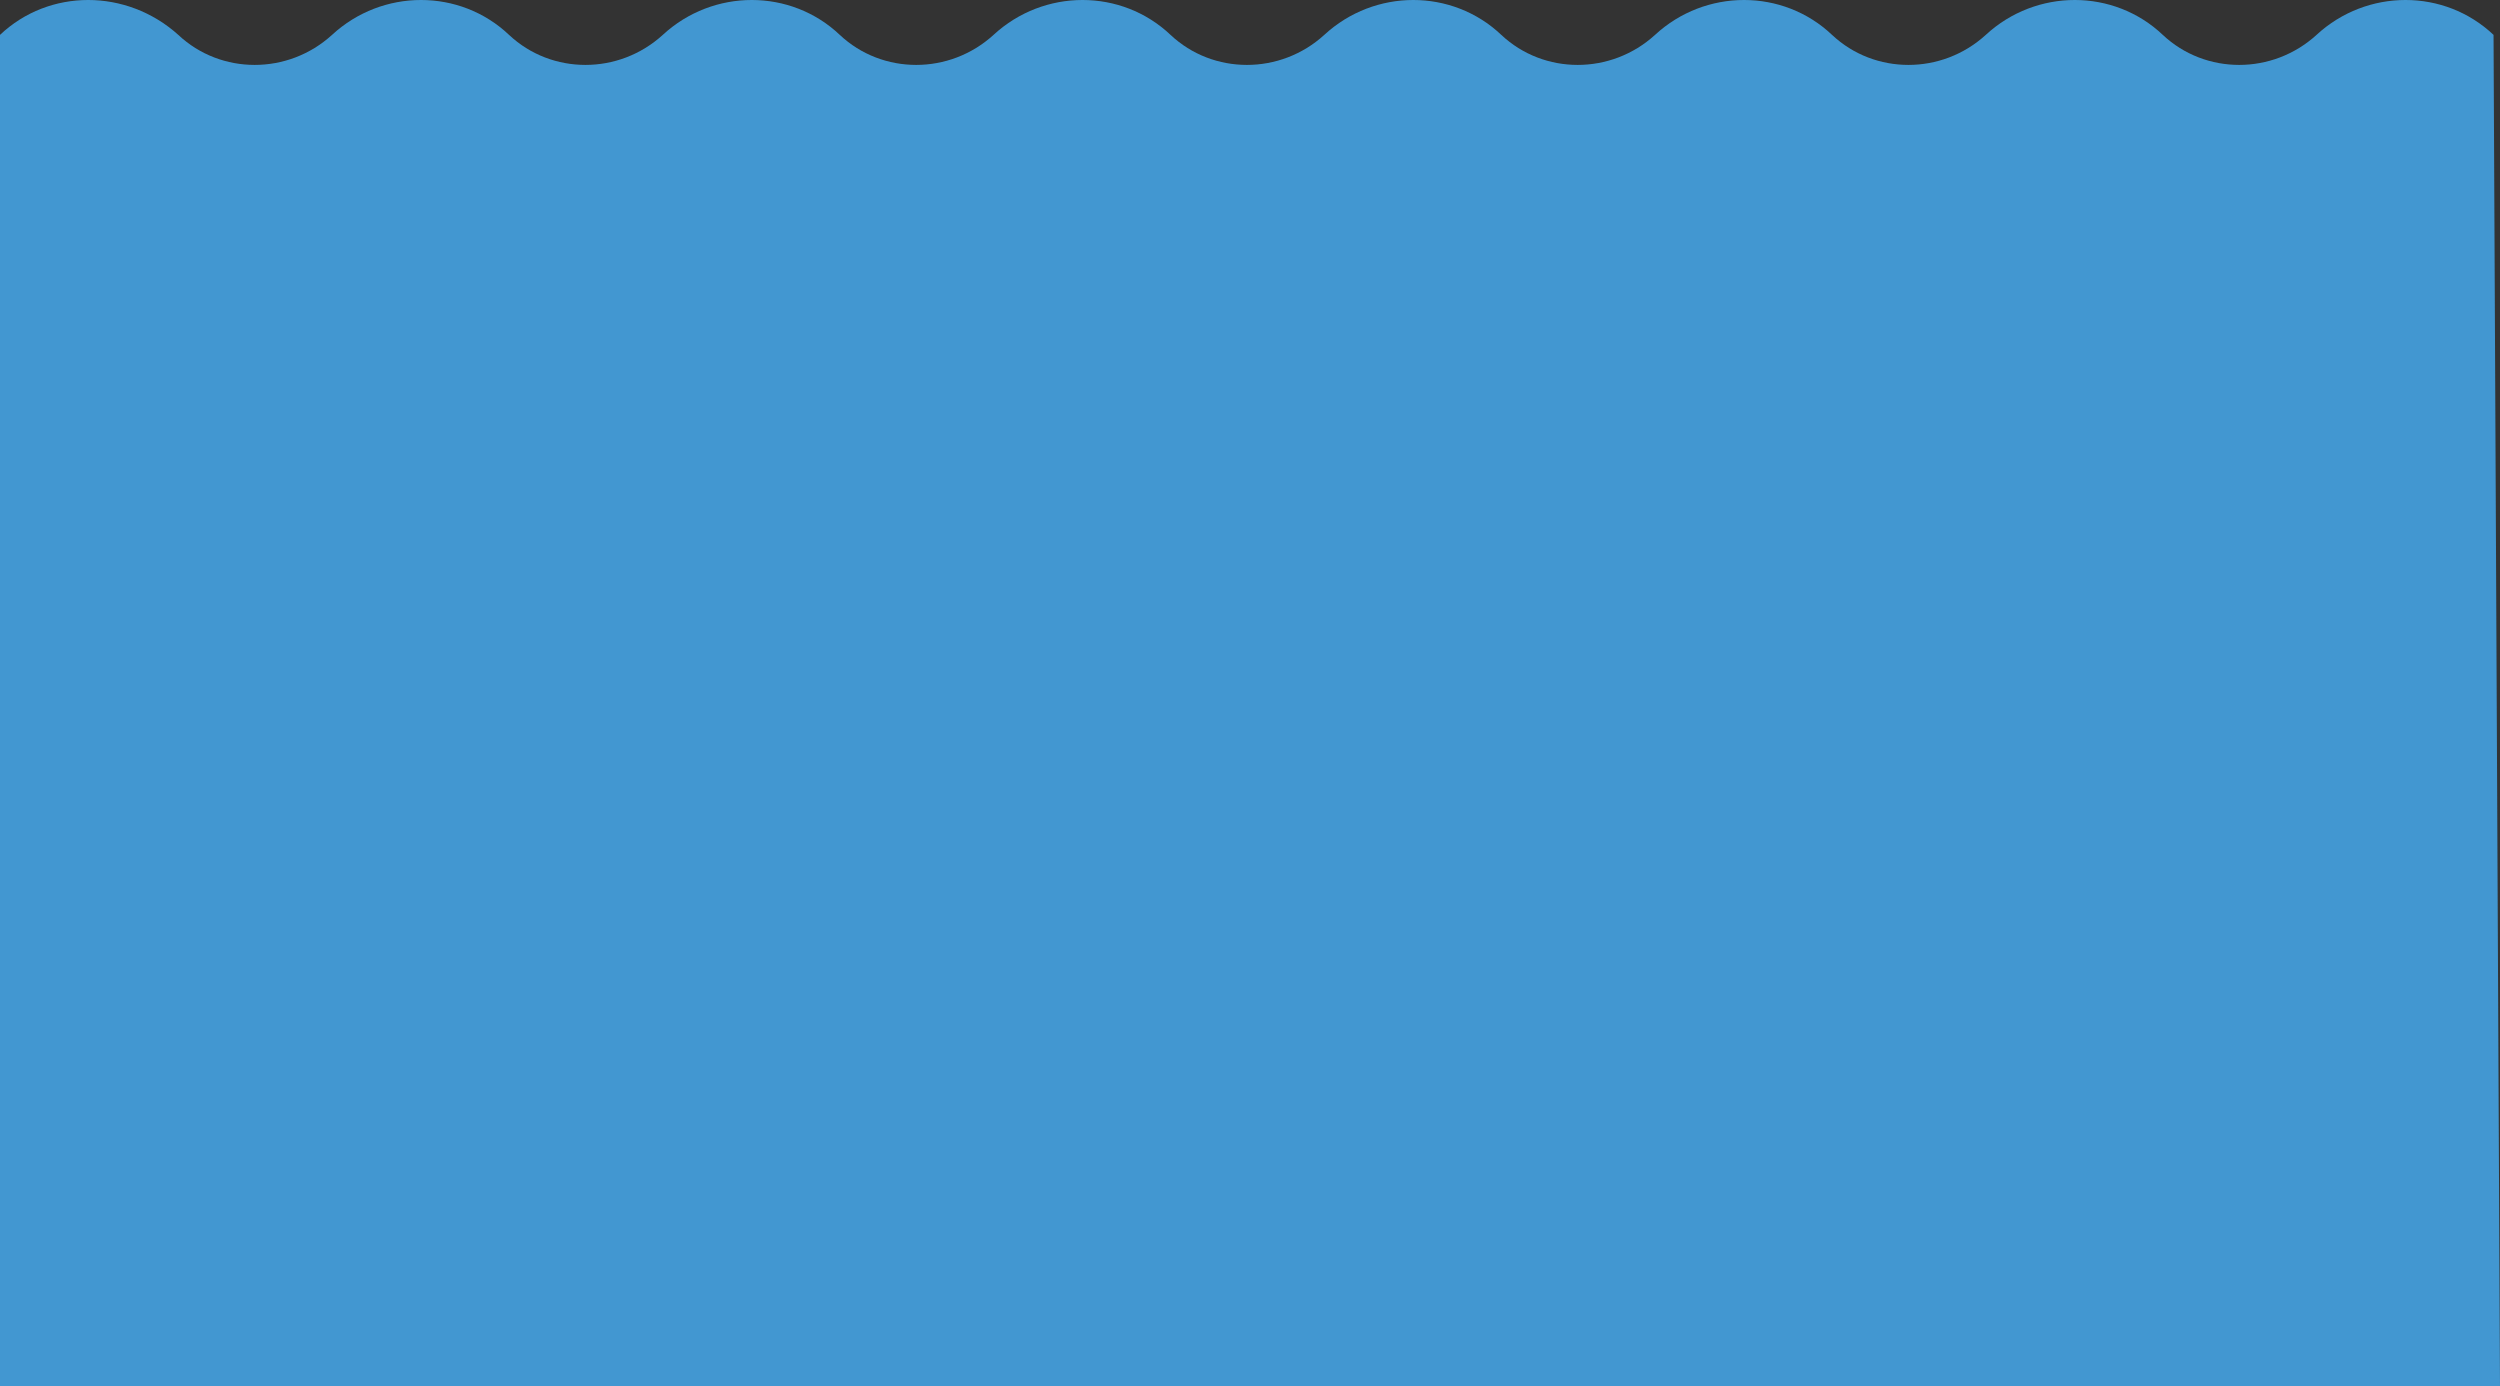 <?xml version="1.0" encoding="UTF-8"?> <!-- Generator: Adobe Illustrator 22.1.0, SVG Export Plug-In . SVG Version: 6.00 Build 0) --> <svg xmlns="http://www.w3.org/2000/svg" xmlns:xlink="http://www.w3.org/1999/xlink" id="Layer_1" x="0px" y="0px" viewBox="0 0 193.5 107.3" style="enable-background:new 0 0 193.5 107.3;" xml:space="preserve"><rect x="0" y="0" width="193.5" height="107.3" fill="#333333" stroke="none"/> <style type="text/css"> .st0{fill:#FF4C0F;} .st1{fill:none;stroke:#FF4C0F;stroke-miterlimit:10;} .st2{fill:#97D7FF;} .st3{fill:#FFFFFF;} .st4{fill:#FF0000;} .st5{fill:#CCCCCC;} .st6{fill:#1E759B;} .st7{fill:#4297D1;} .st8{fill:#60B1F4;} </style> <g> <path class="st0" d="M-873.9-257.5l-7.7-9.6l2-1.6l6.4,8l4.9-3.9l1.3,1.6L-873.9-257.5z"></path> <path class="st0" d="M-869.5-268.8c-0.6-1.1-1-2.1-1.1-3c-0.1-0.7,0-1.4,0.2-2c0.2-0.7,0.5-1.3,0.8-1.8c0.5-0.7,1.2-1.2,2.1-1.7 c1.6-0.9,3.1-1.1,4.7-0.7c1.5,0.4,2.8,1.5,3.8,3.3c1,1.7,1.3,3.4,0.9,4.9c-0.4,1.5-1.4,2.7-3,3.6s-3.2,1.2-4.7,0.7 C-867.2-266-868.5-267.1-869.5-268.8z M-867.3-270.2c0.7,1.2,1.5,2,2.4,2.3c0.9,0.3,1.8,0.2,2.7-0.3s1.4-1.2,1.6-2.2 c0.2-0.9-0.1-2-0.8-3.3c-0.7-1.2-1.5-2-2.4-2.3c-0.9-0.3-1.8-0.2-2.7,0.3s-1.4,1.2-1.6,2.2C-868.2-272.5-868-271.4-867.3-270.2z"></path> <path class="st0" d="M-857.2-275.6c-0.4-1.2-0.6-2.2-0.6-3.2c0-0.7,0.2-1.4,0.5-2s0.7-1.2,1.1-1.6c0.6-0.6,1.4-1,2.3-1.4 c1.7-0.6,3.3-0.6,4.7,0.1c1.4,0.7,2.5,2,3.2,3.9s0.7,3.5,0.1,5c-0.6,1.4-1.8,2.5-3.5,3.1s-3.3,0.6-4.7-0.1 C-855.5-272.5-856.5-273.7-857.2-275.6z M-854.8-276.5c0.5,1.3,1.2,2.2,2,2.7c0.9,0.5,1.8,0.5,2.7,0.2c0.9-0.3,1.6-1,1.9-1.9 c0.4-0.9,0.3-2-0.2-3.4c-0.5-1.3-1.1-2.2-2-2.7c-0.8-0.4-1.7-0.5-2.7-0.1s-1.6,1-2,1.8C-855.4-279-855.3-277.9-854.8-276.5z"></path> <path class="st0" d="M-842.3-274.2l-2.3-12.1l4-0.8c1.5-0.3,2.5-0.4,3-0.4c0.7,0,1.4,0.3,2,0.9c0.6,0.5,1,1.3,1.2,2.2 c0.1,0.7,0.1,1.4,0,2c-0.2,0.6-0.4,1-0.8,1.4c-0.4,0.4-0.8,0.6-1.2,0.8c-0.6,0.2-1.4,0.4-2.5,0.7l-1.6,0.3l0.9,4.6L-842.3-274.2z M-841.7-284.8l0.7,3.4l1.4-0.3c1-0.2,1.6-0.4,1.9-0.6c0.3-0.2,0.5-0.4,0.7-0.7c0.1-0.3,0.2-0.6,0.1-1c-0.1-0.4-0.3-0.8-0.6-1 c-0.3-0.2-0.7-0.4-1.1-0.3c-0.3,0-0.9,0.1-1.8,0.3L-841.7-284.8z"></path> <path class="st0" d="M-826.9-276.5l0.2-12.4l9.2,0.1v2.1l-6.7-0.1v2.7l6.2,0.1v2.1l-6.2-0.1l-0.1,3.4l6.9,0.1v2.1L-826.9-276.5z"></path> <path class="st0" d="M-815.7-276.2l1.8-12.1l2.5,0.4l-1.5,10.1l6.2,0.9l-0.3,2.1L-815.7-276.2z"></path> <path class="st0" d="M-805.7-274.6l3.6-11.9l8.8,2.6l-0.6,2l-6.4-1.9l-0.8,2.6l6,1.8l-0.6,2l-6-1.8l-1,3.2l6.7,2l-0.6,2 L-805.7-274.6z"></path> <path class="st0" d="M-795.1-271.4l5.5-11.1l3.4,1.6l-1.7,8.6l5.7-6.6l3.4,1.6l-5.5,11.1l-2.1-1l4.3-8.7l-6.5,7.7l-2.2-1.1l2.1-9.8 l-4.3,8.7L-795.1-271.4z"></path> <path class="st0" d="M-782.6-265l7.2-10.1l7.5,5.3l-1.2,1.7l-5.5-3.9l-1.6,2.2l5.1,3.6l-1.2,1.7l-5.1-3.6l-2,2.7l5.7,4l-1.2,1.7 L-782.6-265z"></path> <path class="st0" d="M-773.6-258.5l8.7-8.9l1.8,1.7l-2.1,9.5l5.8-5.9l1.7,1.6l-8.7,8.9l-1.8-1.7l2-9.3l-5.6,5.8L-773.6-258.5z"></path> <path class="st0" d="M-763.4-247.7l8.2-6.3l-2.2-2.9l1.7-1.3l6,7.8l-1.7,1.3l-2.2-2.9l-8.2,6.3L-763.4-247.7z"></path> <path class="st0" d="M-755.8-244.4l1.4,2c-0.6,0.5-1,1.1-1.1,1.7c-0.1,0.6,0,1.2,0.4,1.9c0.4,0.7,0.9,1.1,1.4,1.3 c0.5,0.2,0.9,0.2,1.3-0.1c0.3-0.1,0.4-0.3,0.5-0.6c0.1-0.3,0.1-0.6,0-1c-0.1-0.3-0.2-1-0.5-2c-0.4-1.3-0.5-2.3-0.3-3.1 c0.2-1,0.8-1.7,1.6-2.2c0.6-0.3,1.2-0.4,1.8-0.4c0.7,0,1.3,0.3,1.9,0.7c0.6,0.4,1.1,1.1,1.6,1.9c0.8,1.4,1.1,2.5,0.8,3.6 c-0.2,1-0.8,1.8-1.8,2.4l-1.3-2.1c0.5-0.4,0.8-0.8,0.9-1.3c0.1-0.4-0.1-1-0.4-1.6c-0.4-0.6-0.8-1.1-1.2-1.3c-0.3-0.1-0.6-0.1-0.9,0 c-0.3,0.1-0.4,0.4-0.5,0.7c-0.1,0.4,0.1,1.2,0.4,2.4c0.4,1.2,0.5,2.1,0.6,2.8c0,0.7-0.1,1.3-0.4,1.8c-0.3,0.5-0.8,1-1.5,1.4 c-0.6,0.3-1.3,0.5-2,0.5s-1.4-0.3-2-0.8s-1.2-1.2-1.7-2.1c-0.8-1.4-1.1-2.6-0.8-3.7C-757.6-242.6-756.9-243.5-755.8-244.4z"></path> <path class="st0" d="M-751.8-227.9l11.9-3.7l1.6,5c0.4,1.3,0.6,2.2,0.5,2.8c0,0.6-0.3,1.2-0.7,1.7s-1,0.9-1.7,1.1 c-0.9,0.3-1.7,0.2-2.5-0.1c-0.7-0.3-1.4-1-1.8-2c-0.1,0.6-0.3,1.1-0.6,1.6c-0.3,0.4-0.8,1.1-1.5,2l-1.9,2.2l-0.9-2.9l2-2.5 c0.7-0.9,1.2-1.5,1.4-1.8s0.3-0.6,0.3-0.9s-0.1-0.7-0.2-1.2l-0.2-0.5l-5,1.5L-751.8-227.9z M-744.2-227.6l0.6,1.8 c0.4,1.1,0.6,1.8,0.8,2.1c0.2,0.3,0.4,0.4,0.7,0.5c0.3,0.1,0.6,0.1,1,0c0.4-0.1,0.7-0.3,0.9-0.6c0.2-0.3,0.2-0.6,0.2-1 c0-0.2-0.2-0.8-0.5-1.8l-0.6-1.9L-744.2-227.6z"></path> <path class="st0" d="M-742.3-217.7c1.3-0.2,2.3-0.1,3.2,0.1c0.7,0.2,1.3,0.5,1.8,0.9c0.6,0.4,1,0.9,1.3,1.4 c0.4,0.7,0.7,1.6,0.9,2.6c0.3,1.8-0.1,3.3-1.1,4.6c-1,1.2-2.5,2-4.5,2.3s-3.6,0-4.9-1c-1.3-0.9-2-2.3-2.3-4.1s0.1-3.3,1.1-4.6 C-745.7-216.7-744.2-217.4-742.3-217.7z M-741.8-215.2c-1.4,0.2-2.4,0.7-3,1.4c-0.6,0.7-0.9,1.6-0.7,2.6c0.1,1,0.6,1.7,1.4,2.3 c0.8,0.5,1.9,0.7,3.3,0.5c1.4-0.2,2.4-0.6,3-1.4s0.8-1.6,0.7-2.6s-0.6-1.8-1.4-2.3C-739.3-215.2-740.4-215.4-741.8-215.2z"></path> <path class="st0" d="M-746.8-200.7l10.3,0.2l0.1-3.7h2.1l-0.2,9.8h-2.1l0.1-3.7l-10.3-0.2L-746.8-200.7z"></path> <path class="st0" d="M-748.4-183.5l0.4-2.7l2.9-0.7l0.7-4.9l-2.7-1.4l0.4-2.6l11.6,6.5l-0.4,2.6L-748.4-183.5z M-742.9-187.4l4.8-1 l-4.3-2.3L-742.9-187.4z"></path> <path class="st0" d="M-749.2-181.2l10,2.7l1-3.5l2,0.6l-2.6,9.5l-2-0.6l1-3.5l-10-2.7L-749.2-181.2z"></path> <path class="st0" d="M-751.5-174.1l11.6,4.5l-0.9,2.3l-11.6-4.5L-751.5-174.1z"></path> <path class="st0" d="M-747.3-167.4c1.1,0.6,2,1.2,2.6,2c0.4,0.5,0.8,1.1,1,1.8c0.2,0.7,0.3,1.3,0.2,1.9c-0.1,0.8-0.3,1.7-0.8,2.6 c-0.9,1.6-2,2.6-3.6,3.1c-1.5,0.4-3.2,0.2-5-0.7c-1.8-0.9-2.9-2.1-3.4-3.6s-0.3-3,0.5-4.6c0.9-1.6,2-2.7,3.6-3.1 C-750.7-168.6-749.1-168.3-747.3-167.4z M-748.5-165.1c-1.2-0.7-2.3-0.9-3.3-0.6c-0.9,0.2-1.7,0.8-2.1,1.7 c-0.5,0.9-0.5,1.8-0.2,2.7c0.3,0.9,1.1,1.7,2.4,2.4c1.3,0.7,2.3,0.9,3.3,0.7c0.9-0.2,1.6-0.8,2.1-1.7c0.5-0.9,0.6-1.8,0.2-2.7 C-746.4-163.7-747.2-164.4-748.5-165.1z"></path> <path class="st0" d="M-759.3-158.4l9.9,7.5l-1.5,1.9l-9.7-1l6.6,5l-1.3,1.8l-9.9-7.5l1.5-2l9.5,0.9l-6.5-4.9L-759.3-158.4z"></path> <path class="st0" d="M-773.5-142.5l7.5,9.7l-2,1.5l-6.3-8.1l-4.9,3.8l-1.3-1.6L-773.5-142.5z"></path> <path class="st0" d="M-778.1-131.3c0.6,1.1,1,2.1,1,3.1c0.1,0.7,0,1.4-0.2,2c-0.2,0.7-0.5,1.3-0.9,1.7c-0.5,0.7-1.2,1.2-2.1,1.7 c-1.6,0.9-3.2,1.1-4.7,0.6s-2.8-1.6-3.7-3.3c-1-1.7-1.3-3.4-0.8-4.9c0.4-1.5,1.4-2.7,3-3.6c1.6-0.9,3.2-1.1,4.7-0.7 C-780.3-134.1-779-133-778.1-131.3z M-780.3-130c-0.7-1.2-1.5-2-2.4-2.3c-0.9-0.3-1.8-0.2-2.7,0.2c-0.9,0.4-1.4,1.2-1.6,2.1 c-0.2,0.9,0,2,0.7,3.3c0.7,1.2,1.5,2,2.4,2.3s1.8,0.2,2.7-0.3s1.5-1.2,1.7-2.1C-779.4-127.7-779.6-128.7-780.3-130z"></path> <path class="st0" d="M-790.4-124.7c0.4,1.2,0.6,2.3,0.5,3.2c-0.1,0.7-0.2,1.3-0.5,2c-0.3,0.6-0.7,1.2-1.2,1.6 c-0.6,0.6-1.4,1-2.4,1.3c-1.7,0.6-3.3,0.5-4.7-0.2c-1.4-0.7-2.5-2-3.1-3.9c-0.7-1.9-0.7-3.5,0-5c0.7-1.4,1.8-2.4,3.6-3 c1.7-0.6,3.3-0.6,4.7,0.1C-792.1-127.8-791.1-126.6-790.4-124.7z M-792.9-123.8c-0.5-1.3-1.1-2.2-2-2.7s-1.8-0.5-2.7-0.2 c-0.9,0.3-1.6,0.9-2,1.8s-0.3,2,0.2,3.4c0.5,1.3,1.1,2.2,1.9,2.7c0.8,0.5,1.7,0.5,2.7,0.2c1-0.3,1.6-0.9,2-1.8 S-792.4-122.4-792.9-123.8z"></path> <path class="st0" d="M-805.4-126.3l2.2,12.2l-4,0.7c-1.5,0.3-2.5,0.4-3,0.3c-0.7-0.1-1.4-0.4-2-0.9s-1-1.3-1.1-2.2 c-0.1-0.7-0.1-1.4,0.1-2c0.2-0.6,0.5-1,0.8-1.4c0.4-0.4,0.8-0.6,1.2-0.8c0.6-0.2,1.4-0.4,2.5-0.6l1.6-0.3l-0.8-4.6L-805.4-126.3z M-806.1-115.7l-0.6-3.5l-1.4,0.2c-1,0.2-1.6,0.4-1.9,0.5s-0.5,0.4-0.7,0.7c-0.1,0.3-0.2,0.6-0.1,1c0.1,0.4,0.3,0.8,0.6,1 c0.3,0.2,0.7,0.4,1.1,0.4c0.3,0,0.9-0.1,1.8-0.2L-806.1-115.7z"></path> <path class="st0" d="M-820.7-124.2l-0.3,12.4l-9.2-0.2l0.1-2.1l6.7,0.2l0.1-2.7l-6.2-0.2l0.1-2.1l6.2,0.2l-0.1-3.5l-6.9-0.2 l0.1-2.1L-820.7-124.2z"></path> <path class="st0" d="M-831.9-124.7l-2,12.1l-2.5-0.4l1.7-10l-6.2-1l0.3-2.1L-831.9-124.7z"></path> <path class="st0" d="M-841.9-126.4l-3.7,11.8l-8.8-2.7l0.6-2l6.4,2l0.8-2.6l-6-1.9l0.6-2l6,1.9l1-3.2l-6.6-2.1l0.6-2L-841.9-126.4z "></path> <path class="st0" d="M-852.5-129.8l-5.6,11l-3.4-1.7l1.8-8.5l-5.8,6.5l-3.4-1.7l5.6-11l2.1,1l-4.4,8.7l6.6-7.6l2.2,1.1l-2.2,9.8 l4.4-8.7L-852.5-129.8z"></path> <path class="st0" d="M-864.9-136.4l-7.4,10l-7.4-5.4l1.2-1.7l5.4,4l1.6-2.2l-5-3.7l1.2-1.7l5,3.7l2-2.7l-5.6-4.1l1.2-1.7 L-864.9-136.4z"></path> <path class="st0" d="M-873.8-143l-8.8,8.8l-1.7-1.7l2.3-9.4l-5.9,5.8l-1.7-1.6l8.8-8.8l1.8,1.8l-2.2,9.2l5.7-5.7L-873.8-143z"></path> <path class="st0" d="M-883.9-153.9l-8.3,6.2l2.2,2.9l-1.7,1.3l-5.9-7.9l1.7-1.3l2.2,2.9l8.3-6.2L-883.9-153.9z"></path> <path class="st0" d="M-891.4-157.4l-1.4-2c0.6-0.5,1-1.1,1.2-1.6c0.1-0.6,0-1.2-0.4-1.9s-0.8-1.2-1.3-1.3c-0.5-0.2-0.9-0.2-1.4,0 c-0.3,0.1-0.4,0.3-0.5,0.6c-0.1,0.2-0.1,0.6,0,1c0.1,0.3,0.2,1,0.5,2c0.4,1.3,0.5,2.4,0.3,3.1c-0.2,1-0.8,1.7-1.6,2.2 c-0.6,0.3-1.2,0.4-1.8,0.4c-0.7,0-1.3-0.3-1.9-0.8c-0.6-0.4-1.1-1.1-1.6-1.9c-0.8-1.4-1-2.5-0.8-3.6c0.2-1,0.8-1.8,1.8-2.4l1.3,2.1 c-0.5,0.4-0.8,0.8-0.9,1.3c-0.1,0.4,0.1,1,0.4,1.6c0.4,0.6,0.8,1.1,1.2,1.3c0.3,0.1,0.6,0.1,0.9,0c0.3-0.1,0.4-0.4,0.5-0.7 c0.1-0.4,0-1.2-0.4-2.4c-0.3-1.2-0.5-2.1-0.5-2.8s0.1-1.3,0.4-1.8c0.3-0.5,0.8-1,1.5-1.4c0.6-0.3,1.3-0.5,2-0.4 c0.7,0,1.4,0.3,2,0.8s1.2,1.2,1.7,2.1c0.8,1.4,1,2.6,0.8,3.7S-890.3-158.2-891.4-157.4z"></path> <path class="st0" d="M-895.2-173.9l-11.9,3.5l-1.5-5c-0.4-1.3-0.5-2.2-0.5-2.9c0-0.6,0.3-1.2,0.7-1.7s1-0.9,1.7-1.1 c0.9-0.3,1.7-0.2,2.5,0.1c0.7,0.4,1.3,1,1.8,2c0.1-0.6,0.4-1.1,0.6-1.6c0.3-0.4,0.8-1.1,1.5-1.9l1.9-2.1l0.9,2.9l-2.1,2.5 c-0.7,0.9-1.2,1.5-1.4,1.8s-0.3,0.6-0.3,0.9s0.1,0.7,0.2,1.2l0.1,0.5l5-1.5L-895.2-173.9z M-902.8-174.3l-0.5-1.8 c-0.3-1.1-0.6-1.9-0.8-2.1c-0.2-0.3-0.4-0.4-0.7-0.5c-0.3-0.1-0.6-0.1-1,0c-0.4,0.1-0.7,0.3-0.9,0.6s-0.2,0.6-0.2,1 c0,0.2,0.2,0.8,0.5,1.8l0.6,1.9L-902.8-174.3z"></path> <path class="st0" d="M-904.5-184.3c-1.3,0.2-2.3,0.1-3.2-0.2c-0.7-0.2-1.3-0.5-1.8-0.9c-0.6-0.4-1-0.9-1.3-1.5 c-0.4-0.7-0.7-1.6-0.8-2.6c-0.2-1.8,0.2-3.3,1.2-4.6c1-1.2,2.5-2,4.5-2.2s3.6,0.1,4.9,1c1.3,0.9,2,2.3,2.2,4.1 c0.2,1.8-0.2,3.3-1.1,4.6C-901.1-185.2-902.6-184.5-904.5-184.3z M-904.9-186.8c1.4-0.2,2.4-0.6,3.1-1.4c0.6-0.7,0.9-1.6,0.8-2.6 c-0.1-1-0.6-1.8-1.4-2.3c-0.8-0.5-1.9-0.7-3.3-0.6c-1.4,0.2-2.4,0.6-3.1,1.3c-0.6,0.7-0.9,1.6-0.7,2.6c0.1,1,0.6,1.8,1.4,2.3 C-907.5-186.8-906.4-186.6-904.9-186.8z"></path> <path class="st0" d="M-899.8-201.2l-10.3-0.3l-0.1,3.7l-2.1-0.1l0.3-9.8l2.1,0.1l-0.1,3.7l10.3,0.3L-899.8-201.2z"></path> <path class="st0" d="M-897.9-218.4l-0.4,2.7l-3,0.6l-0.8,4.9l2.6,1.4l-0.4,2.6l-11.5-6.7l0.4-2.6L-897.9-218.4z M-903.5-214.6 l-4.8,1l4.3,2.4L-903.5-214.6z"></path> <path class="st0" d="M-897-220.6l-9.9-2.9l-1,3.5l-2-0.6l2.8-9.4l2,0.6l-1,3.5l9.9,2.9L-897-220.6z"></path> <path class="st0" d="M-894.7-227.7l-11.5-4.6l0.9-2.3l11.5,4.6L-894.7-227.7z"></path> <path class="st0" d="M-898.7-234.4c-1.1-0.6-2-1.3-2.5-2c-0.4-0.5-0.7-1.2-0.9-1.8c-0.2-0.7-0.3-1.3-0.2-1.9 c0.1-0.8,0.4-1.7,0.9-2.6c0.9-1.6,2.1-2.6,3.6-3c1.5-0.4,3.2-0.1,5,0.8c1.8,1,2.9,2.2,3.4,3.7s0.3,3-0.6,4.6 c-0.9,1.6-2.1,2.6-3.6,3C-895.4-233.2-897-233.5-898.7-234.4z M-897.6-236.7c1.2,0.7,2.3,0.9,3.3,0.7c1-0.2,1.7-0.8,2.1-1.6 c0.5-0.9,0.6-1.8,0.2-2.7c-0.3-0.9-1.1-1.7-2.4-2.4c-1.3-0.7-2.3-0.9-3.2-0.7s-1.6,0.8-2.1,1.7c-0.5,0.9-0.6,1.8-0.3,2.7 C-899.6-238.2-898.8-237.4-897.6-236.7z"></path> <path class="st0" d="M-886.7-243.3l-9.8-7.6l1.5-1.9l9.7,1.1l-6.5-5.1l1.4-1.8l9.8,7.6l-1.6,2l-9.5-1l6.4,5L-886.7-243.3z"></path> </g> <path class="st1" d="M-510.8-197.8c5-5.1,8-12,8-19.6c0-15.5-12.5-28-28-28c-1.5,0-2.9,0.1-4.3,0.3c-6.1-11.5-18.3-19.3-32.2-19.3 c-17.2,0-31.7,12-35.5,28c-0.3,0-0.7,0-1,0c-15.5,0-28,12.5-28,28c0,3.8,0.7,7.4,2.1,10.7L-510.8-197.8z"></path> <path class="st2" d="M-416.8-310.4c-0.6,0-1.2,0-1.7,0c-6.6-18.7-24.4-32-45.3-32c-25.2,0-45.8,19.4-47.8,44c-2.4-0.7-5-1-7.7-1 c-16.3,0-29.5,13.2-29.5,29.5c0,16.3,13.2,29.5,29.5,29.5c4.8,0,9.3-1.1,13.2-3.1c8.1,10.8,24,18.1,42.3,18.1 c16.8,0,31.6-6.2,40.2-15.7c2.2,0.4,4.5,0.7,6.8,0.7c19.3,0,35-15.7,35-35C-381.8-294.7-397.4-310.4-416.8-310.4z"></path> <path class="st3" d="M-200.3-302.9L-200.3-302.9c-0.6-14.4-12.4-26-27-26c-11,0-20.4,6.5-24.6,15.9c-1.9-0.6-3.8-0.9-5.9-0.9 c-10.8,0-19.5,8.7-19.5,19.5c0,10.8,8.7,19.5,19.5,19.5c0.2,0,0.3,0,0.5,0l0,0h57c7.7,0,14-6.3,14-14 C-186.3-296.6-192.5-302.9-200.3-302.9z"></path> <path class="st3" d="M-207.3-234.9L-207.3-234.9c-0.6-14.4-12.4-26-27-26c-11,0-20.4,6.5-24.6,15.9c-1.9-0.6-3.8-0.9-5.9-0.9 c-10.8,0-19.5,8.7-19.5,19.5s8.7,19.5,19.5,19.5c0.2,0,0.3,0,0.5,0l0,0h57c7.7,0,14-6.3,14-14S-199.5-234.9-207.3-234.9z"></path> <g> <circle class="st3" cx="-316.3" cy="-384.9" r="27"></circle> <circle class="st3" cx="-289.3" cy="-371.9" r="14"></circle> <circle class="st3" cx="-346.8" cy="-377.4" r="19.5"></circle> <rect x="-346.3" y="-377.9" class="st3" width="57" height="20"></rect> </g> <g> <path class="st4" d="M-210.3-298.7c1.3-1.5,2.8-2.8,4.6-3.8s3.8-1.7,5.9-1.9v2c-1.8-0.2-3.7,0.2-5.5,0.8 C-207.1-300.9-208.8-300-210.3-298.7z"></path> </g> <path class="st3" d="M100.7-215.9c0.3,0,4,0,4,0l0,0c3.3-0.1,6.7,0.7,9.8,2c3.3,1.4,6.5,3.3,9.1,5.8c-2.4-2.7-5.4-5-8.7-6.7 c-3.1-1.6-6.5-2.7-10.1-3c1.5-13.5,12.9-24.1,26.8-24.1c14.6,0,26.4,11.6,27,26l0,0v28h-57v-0.1c-0.3,0-0.7,0.1-1,0.1 c-7.7,0-14-6.3-14-14S93-215.9,100.7-215.9z"></path> <path class="st3" d="M-49.3-122.9c-0.3,0-4,0-4,0c-0.5-14.4-12.4-26-27-26s-26.4,11.6-27,26l0,0v28h57V-95c0.3,0,0.7,0.1,1,0.1 c7.7,0,14-6.3,14-14S-41.5-122.9-49.3-122.9z"></path> <g> <path class="st4" d="M-72.3-115.1c2.4-2.7,5.4-5,8.7-6.7c3.3-1.7,6.9-2.9,10.8-3.1v2c-3.5-0.2-7,0.6-10.4,2 C-66.5-119.6-69.6-117.6-72.3-115.1z"></path> </g> <g> <path class="st4" d="M-240.6-301.5c-1.2-2.6-2.8-5-4.8-7s-4.3-3.7-6.8-4.6l0.8-1.8c2.7,1.4,5,3.5,6.7,5.8 C-242.8-306.9-241.4-304.3-240.6-301.5z"></path> </g> <path class="st3" d="M100.7-293.9L100.7-293.9c0,0,3,0.3,4.5,0.8c1.8,0.7,3.5,1.6,5,2.9c-1.3-1.5-2.8-2.8-4.6-3.8 c-1.4-0.8-3-1.4-4.8-1.7c1.4-13.6,12.9-24.2,26.8-24.2c10.3,0,19.2,5.7,23.7,14.2c-2.6,1.4-4.7,3.4-6.5,5.6c-1.8,2.3-3.2,4.9-4,7.7 c1.2-2.6,2.8-5,4.8-7c1.9-2,4.2-3.6,6.7-4.6c1.8-0.6,3.8-0.9,5.8-0.9c10.8,0,19.5,8.7,19.5,19.5c0,10.8-8.7,19.5-19.5,19.5 c-0.2,0-0.3,0-0.5,0l0,0h-57c-7.7,0-14-6.3-14-14C86.6-287.6,93-293.9,100.7-293.9z"></path> <path class="st5" d="M28.7-215.9c-0.3,0-4,0-4,0l0,0c-3.3-0.1-6.7,0.7-9.8,2c-3.3,1.4-6.5,3.3-9.1,5.8c2.4-2.7,5.4-5,8.7-6.7 c3.1-1.6,6.5-2.7,10.1-3c-1.5-13.5-12.9-24.1-26.8-24.1c-14.6,0-26.4,11.6-27,26l0,0v28h57v-0.1c0.3,0,0.7,0.1,1,0.1 c7.7,0,14-6.3,14-14S36.5-215.9,28.7-215.9z"></path> <path class="st5" d="M47.7-293.9L47.7-293.9c0,0-3,0.3-4.5,0.8c-1.8,0.7-3.5,1.6-5,2.9c1.3-1.5,2.8-2.8,4.6-3.8 c1.4-0.8,3-1.4,4.8-1.7c-1.5-13.6-12.9-24.2-26.9-24.2c-10.3,0-19.2,5.7-23.7,14.2c2.6,1.4,4.7,3.4,6.5,5.6c1.8,2.3,3.2,4.9,4,7.7 c-1.2-2.6-2.8-5-4.8-7c-1.9-2-4.2-3.6-6.7-4.6c-1.8-0.6-3.8-0.9-5.8-0.9c-10.8,0-19.5,8.7-19.5,19.5c0,10.8,8.7,19.5,19.5,19.5 c0.2,0,0.3,0,0.5,0l0,0h57c7.7,0,14-6.3,14-14C61.7-287.6,55.5-293.9,47.7-293.9z"></path> <path class="st6" d="M189.7,130.2c-3.8-3.6-9.8-3.6-13.7,0l0,0c-3.4,3.1-8.6,3.1-11.9,0l0,0c-3.8-3.6-9.8-3.6-13.7,0l0,0 c-3.4,3.1-8.6,3.1-11.9,0l0,0c-3.8-3.6-9.8-3.6-13.7,0l0,0c-3.4,3.1-8.6,3.1-11.9,0l0,0c-3.8-3.6-9.8-3.6-13.7,0l0,0 c-3.4,3.1-8.6,3.1-11.9,0l0,0c-3.8-3.6-9.8-3.6-13.7,0l0,0c-3.4,3.1-8.6,3.1-11.9,0l0,0c-3.8-3.6-9.8-3.6-13.7,0l0,0 c-3.4,3.1-8.6,3.1-11.9,0l0,0c-3.8-3.6-9.8-3.6-13.7,0l0,0c-3.4,3.1-8.6,3.1-11.9,0l0,0c-4-3.6-10-3.6-13.8,0v104.6h193.5 L189.7,130.2z"></path> <path class="st7" d="M193,2.7c-3.8-3.6-9.8-3.6-13.7,0l0,0c-3.4,3.1-8.6,3.1-11.9,0l0,0c-3.8-3.6-9.8-3.6-13.7,0l0,0 c-3.4,3.1-8.6,3.1-11.9,0l0,0c-3.8-3.6-9.8-3.6-13.7,0l0,0c-3.4,3.1-8.6,3.1-11.9,0l0,0c-3.8-3.6-9.8-3.6-13.7,0l0,0 c-3.4,3.1-8.6,3.1-11.9,0l0,0c-3.8-3.6-9.8-3.6-13.7,0l0,0c-3.4,3.1-8.6,3.1-11.9,0l0,0c-3.8-3.6-9.8-3.6-13.7,0l0,0 c-3.4,3.1-8.6,3.1-11.9,0l0,0c-3.8-3.6-9.8-3.6-13.7,0l0,0c-3.4,3.1-8.6,3.1-11.9,0l0,0c-4-3.6-10-3.6-13.8,0v104.6h193.5L193,2.7z"></path> <path class="st8" d="M189.7-125.5c-3.8-3.6-9.8-3.6-13.7,0l0,0c-3.4,3.1-8.6,3.1-11.9,0l0,0c-3.8-3.6-9.8-3.6-13.7,0l0,0 c-3.4,3.1-8.6,3.1-11.9,0l0,0c-3.8-3.6-9.8-3.6-13.7,0l0,0c-3.4,3.1-8.6,3.1-11.9,0l0,0c-3.8-3.6-9.8-3.6-13.7,0l0,0 c-3.4,3.1-8.6,3.1-11.9,0l0,0c-3.8-3.6-9.8-3.6-13.7,0l0,0c-3.4,3.1-8.6,3.1-11.9,0l0,0c-3.8-3.6-9.8-3.6-13.7,0l0,0 c-3.4,3.1-8.6,3.1-11.9,0l0,0c-3.8-3.6-9.8-3.6-13.7,0l0,0c-3.4,3.1-8.6,3.1-11.9,0l0,0c-4-3.6-10-3.6-13.8,0v104.6h193.5 L189.7-125.5z"></path> </svg> 